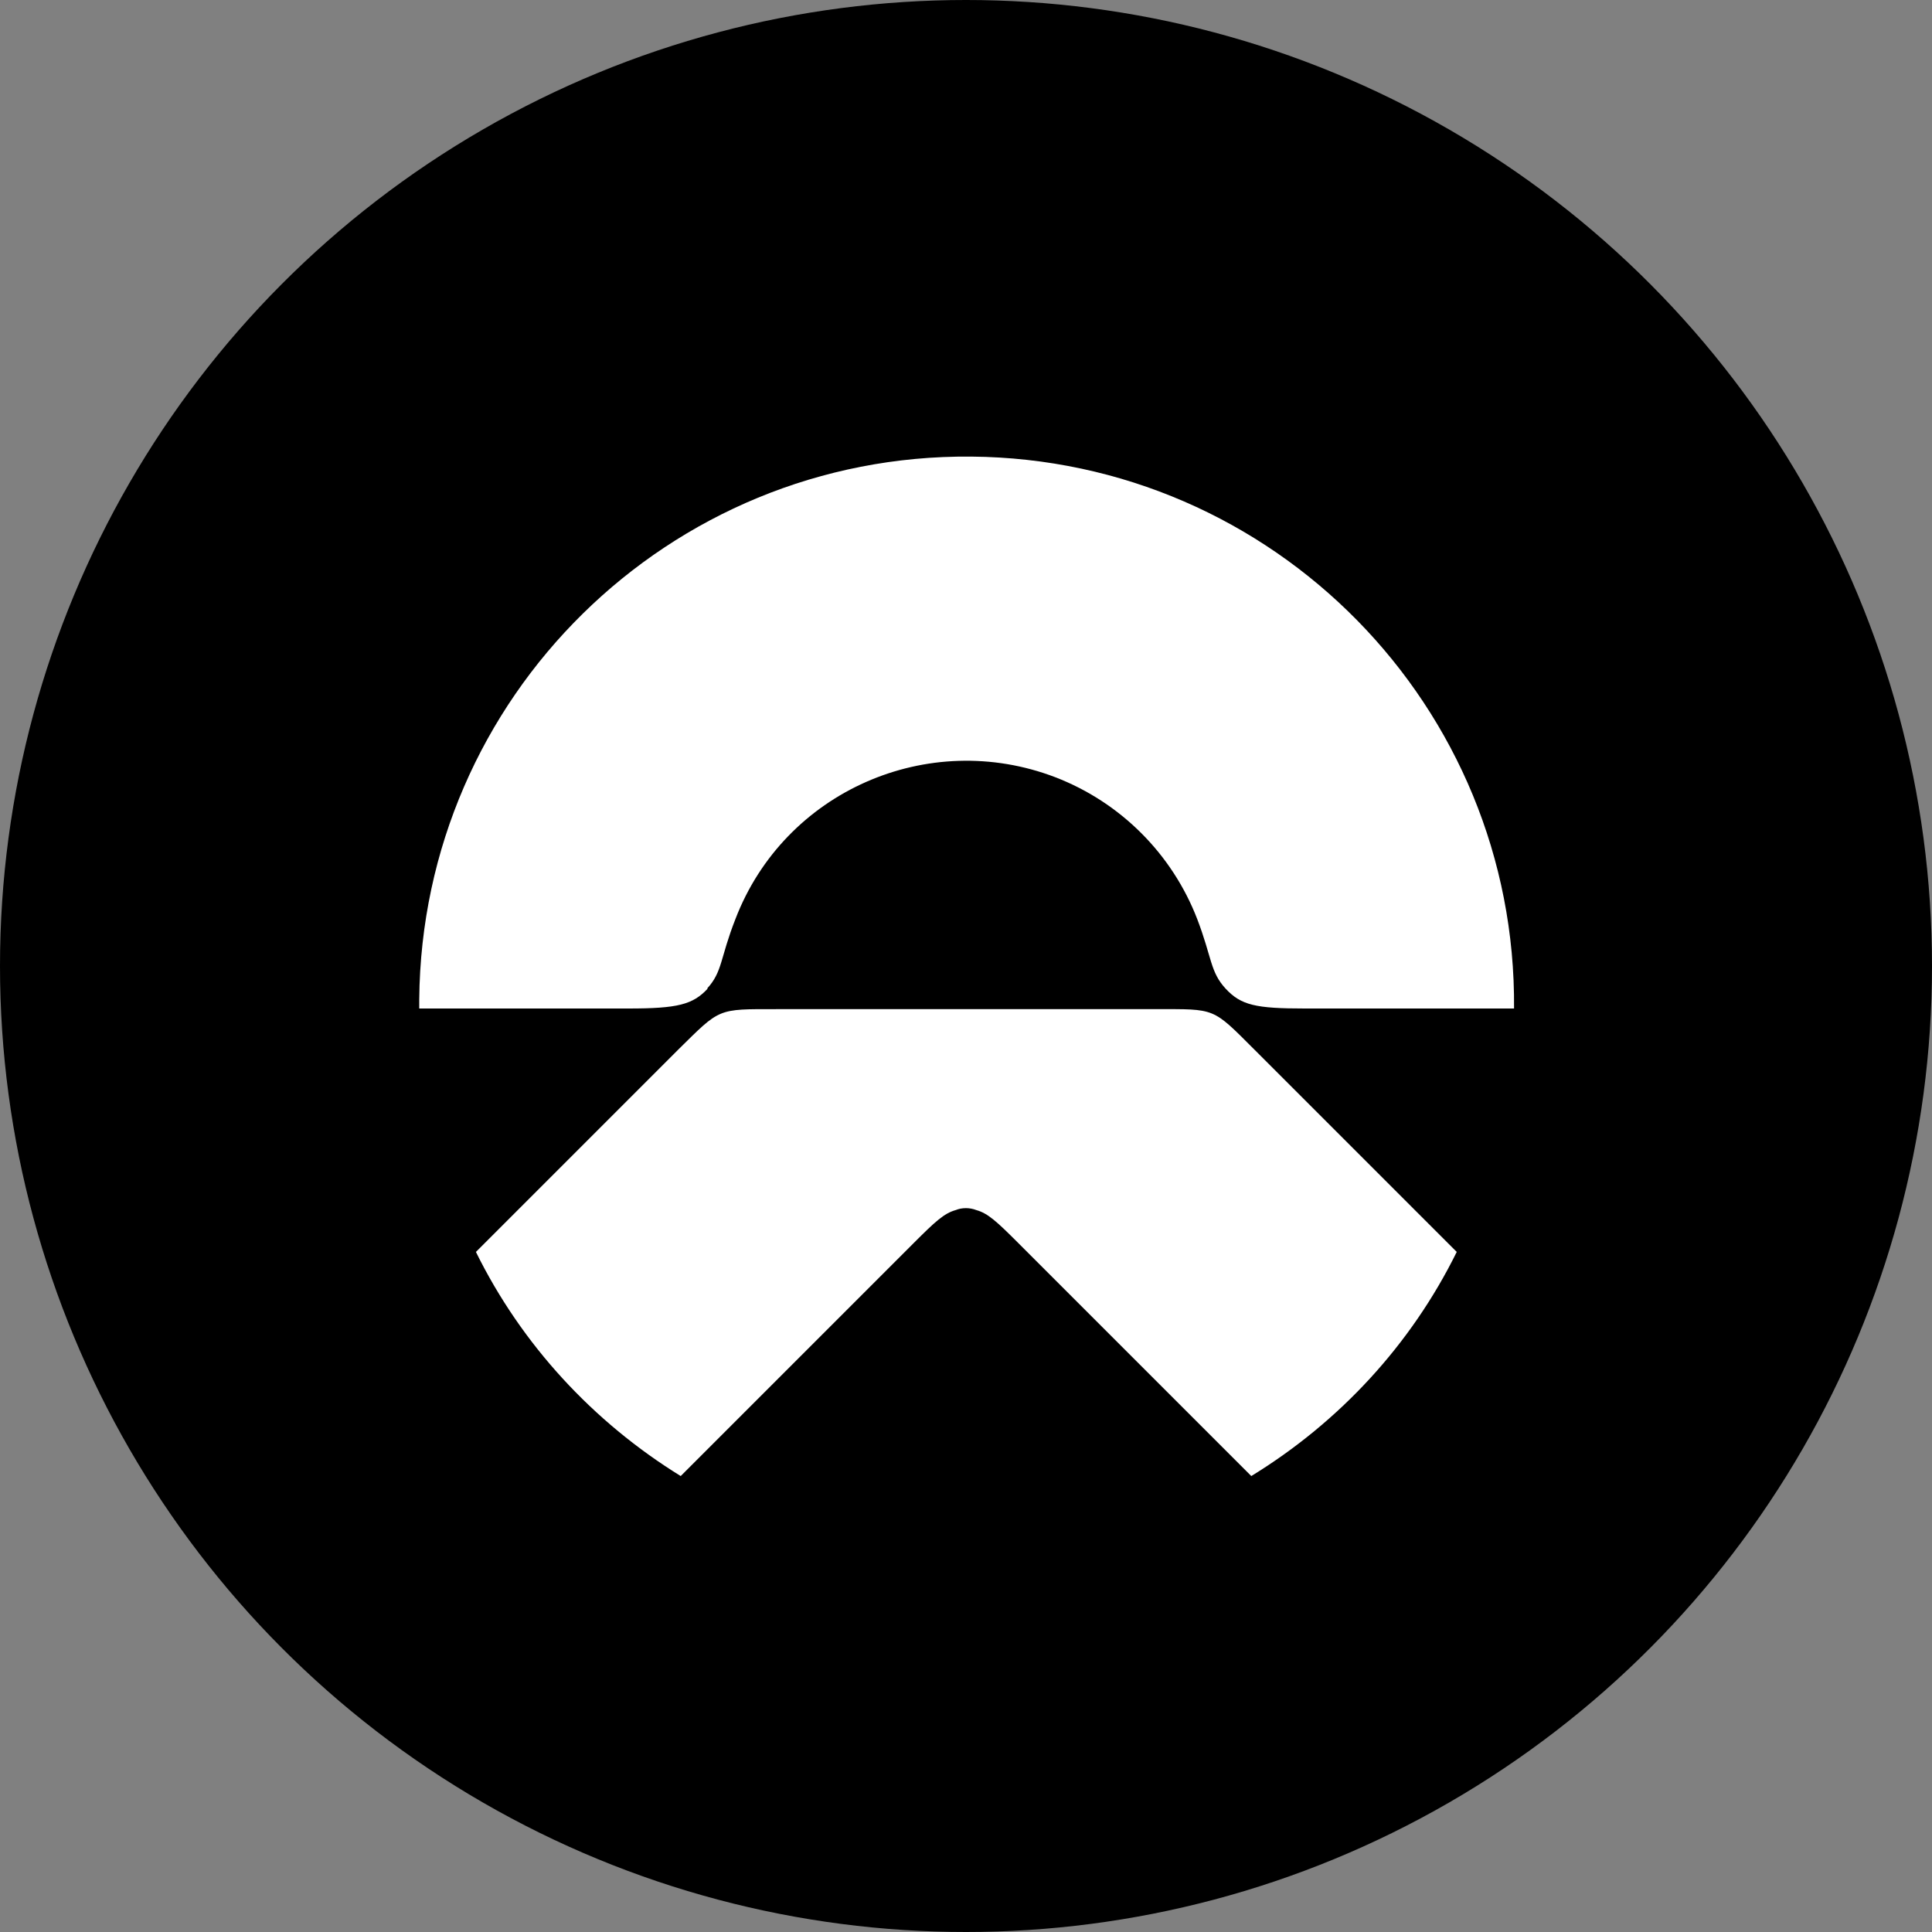 <?xml version='1.0' encoding='utf-8'?>
<svg xmlns="http://www.w3.org/2000/svg" version="1.1" viewBox="0 0 300 300" width="300" height="300">
  <rect x="0" y="0" width="300" height="300" fill="#808080" stroke="none"/>
  <defs>
    <style>
      .cls-1 {
        fill: #fff;
      }
    </style>
  <clipPath id="bz_circular_clip"><circle cx="150.0" cy="150.0" r="150.0" /></clipPath></defs>
  
  <g clip-path="url(#bz_circular_clip)"><g>
    <g id="Layer_1">
      <rect y="0" width="300" height="300" />
      <g>
        <path class="cls-1" d="M226.2,194.4l-31.4-31.4c-6.6-6.6-6-6.3-15.3-6.3h-58.9c-9.3,0-8.7-.2-15.3,6.3l-31.4,31.4c7.1,14.4,18.2,26.4,31.8,34.8l36.2-36.2c3.3-3.3,4.7-4.6,6.5-5.1.5-.2,1-.3,1.6-.3.5,0,1.1.1,1.6.3,1.8.5,3.2,1.8,6.5,5.1l36.2,36.2c13.7-8.4,24.8-20.4,31.9-34.8Z" />
        <path class="cls-1" d="M109.8,153.5c2.4-2.6,2-4.7,4.4-10.8,7.6-19.8,29.9-29.6,49.7-22,10.1,3.9,18.1,11.9,22,22,2.3,6,2,8.2,4.4,10.8s4.7,3.1,12.3,3.1h32.5c.4-46.9-37.3-85.3-84.3-85.7-46.9-.4-85.3,37.3-85.7,84.3,0,0,0,0,0,.1,0,.4,0,.9,0,1.3h32.5c7.6,0,10-.6,12.3-3.1Z" />
      </g>
    </g>
  </g>
</g></svg>